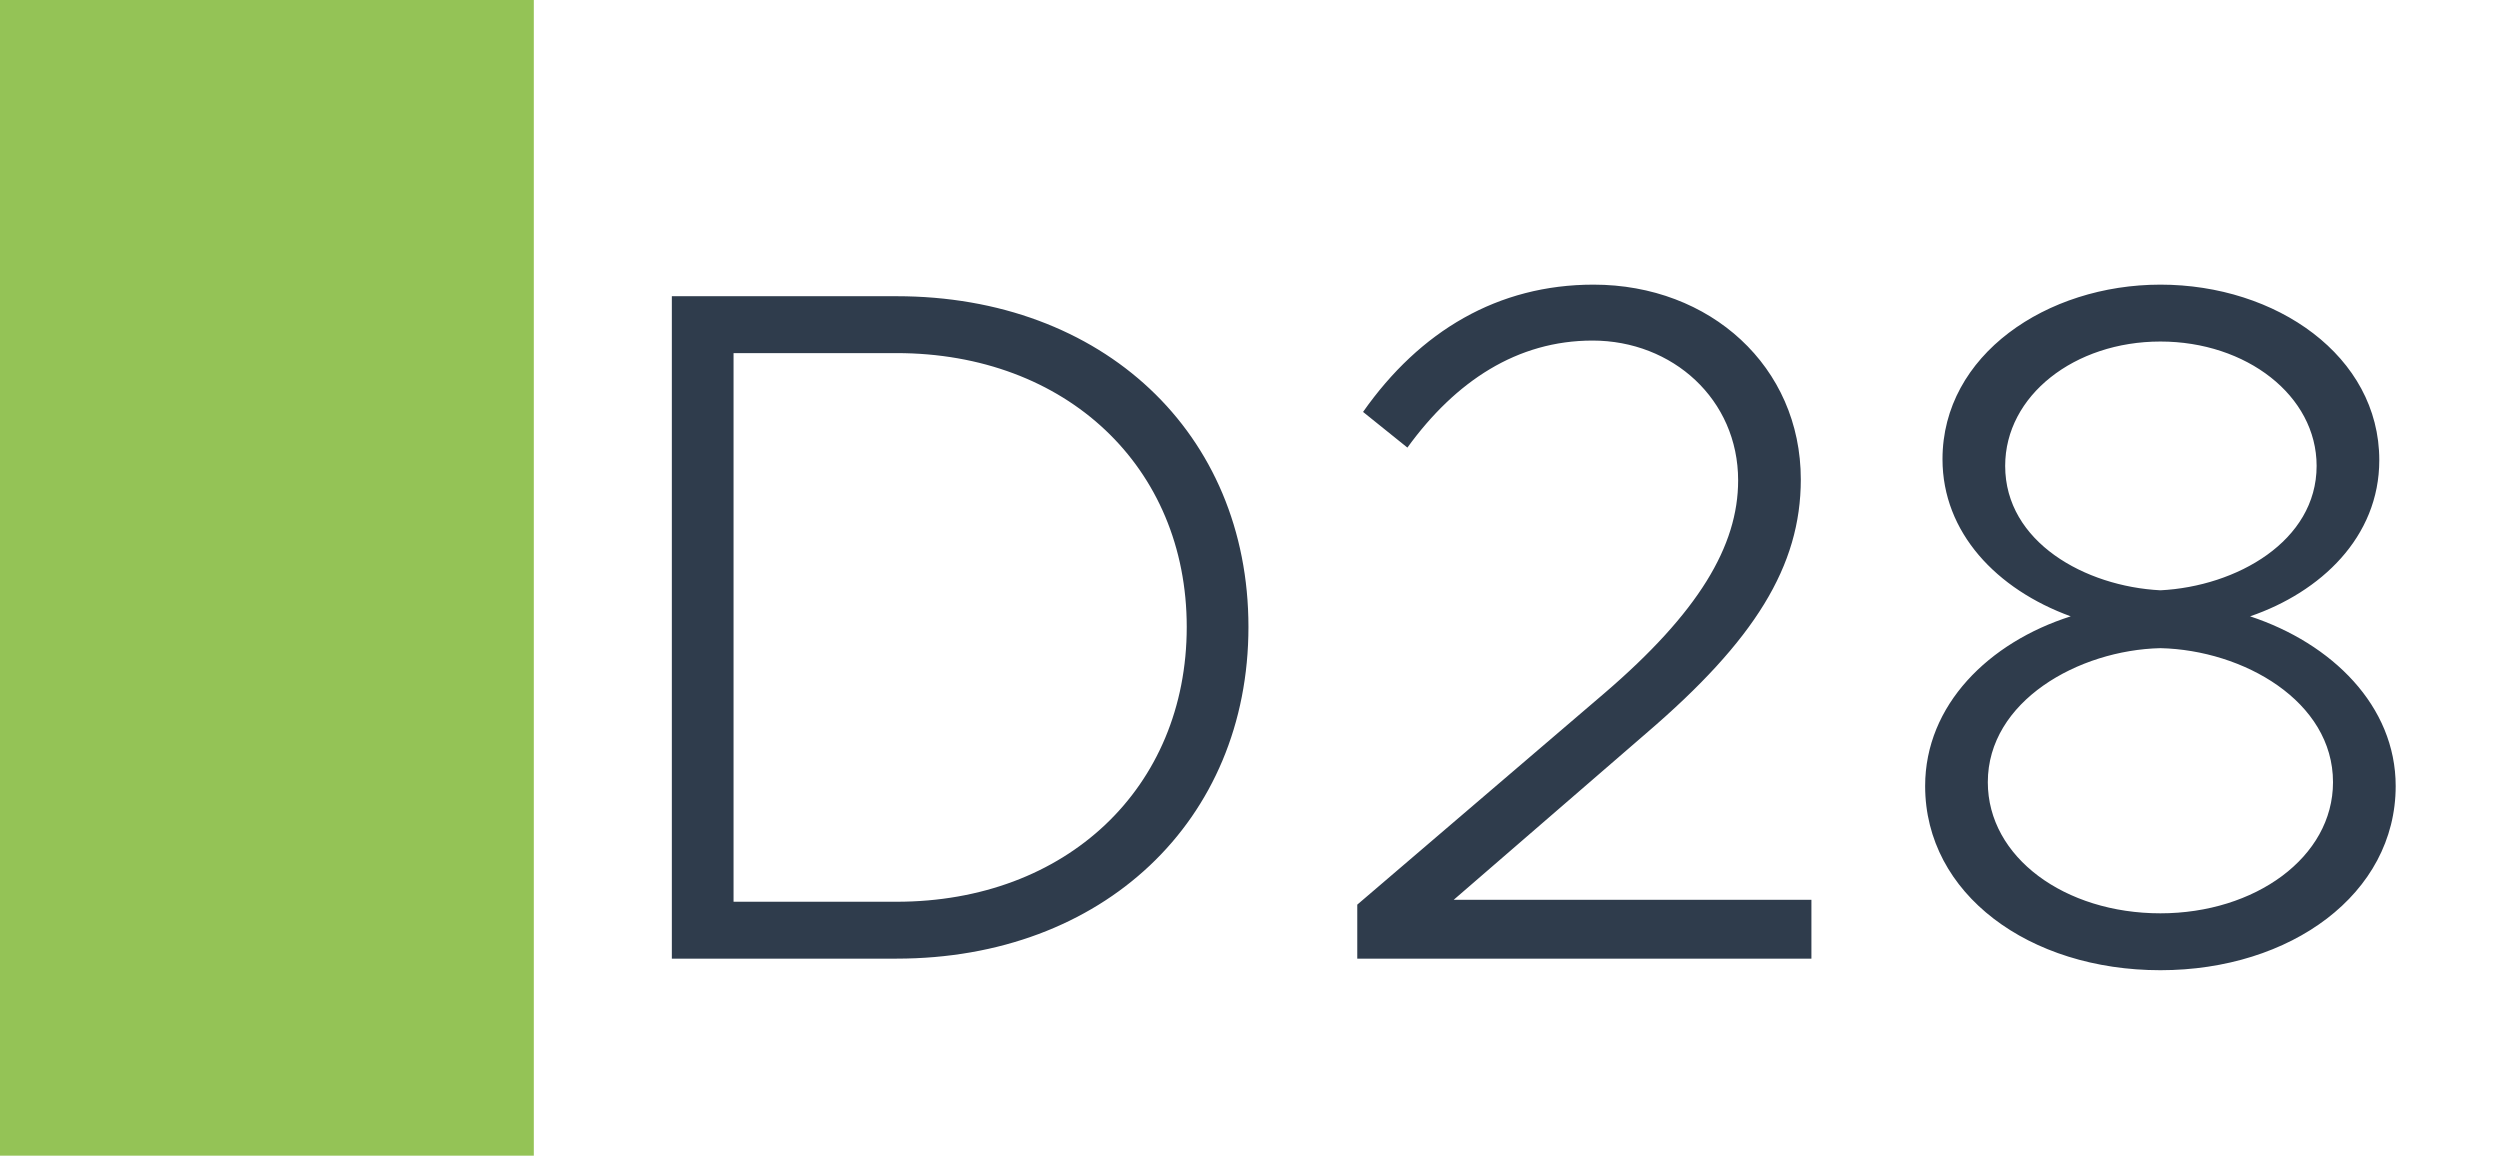 <svg width="1789" height="827" viewBox="0 0 1789 827" fill="none" xmlns="http://www.w3.org/2000/svg">
<rect width="1789" height="827" fill="white"/>
<rect width="382" height="827" fill="#94C356"/>
<path d="M480.77 686V211.97H641.54C789.2 211.97 893.39 309.95 893.39 448.64C893.39 587.33 789.2 686 641.54 686H480.77ZM524.93 645.29H641.54C762.98 645.29 849.23 563.87 849.23 448.64C849.23 334.1 762.98 252.68 641.54 252.68H524.93V645.29ZM971.263 686V647.36L1147.9 496.25C1215.52 438.29 1243.81 390.68 1243.81 343.76C1243.81 285.8 1196.89 243.71 1139.62 243.71C1085.8 243.71 1041.64 272.69 1007.14 320.3L975.403 294.77C1016.11 236.81 1072 203.69 1140.31 203.69C1223.8 203.69 1288.66 262.34 1288.66 343.07C1288.66 405.17 1255.54 458.3 1178.26 524.54L1040.26 643.91H1296.25V686H971.263ZM1545.99 694.28C1452.15 694.28 1377.63 639.77 1377.63 562.49C1377.63 504.53 1423.17 459.68 1481.82 441.05C1428.69 421.73 1390.05 381.02 1390.05 328.58C1390.05 254.06 1464.57 203.69 1545.99 203.69C1628.79 203.69 1702.62 254.75 1702.62 329.27C1702.62 384.47 1660.53 423.8 1610.16 441.05C1668.81 460.37 1714.35 505.22 1714.35 562.49C1714.35 639.77 1639.14 694.28 1545.99 694.28ZM1545.99 422.42C1600.5 419.66 1657.77 387.23 1657.77 333.41C1657.77 283.04 1607.4 244.4 1545.99 244.4C1484.58 244.4 1434.9 283.04 1434.9 333.41C1434.9 387.92 1492.17 419.66 1545.99 422.42ZM1545.99 653.57C1613.61 653.57 1669.5 613.55 1669.5 559.73C1669.5 501.77 1605.33 465.2 1545.99 463.82C1487.34 465.2 1422.48 501.77 1422.48 559.73C1422.48 613.55 1477.68 653.57 1545.99 653.57Z" fill="#2F3C4C"/>
</svg>
